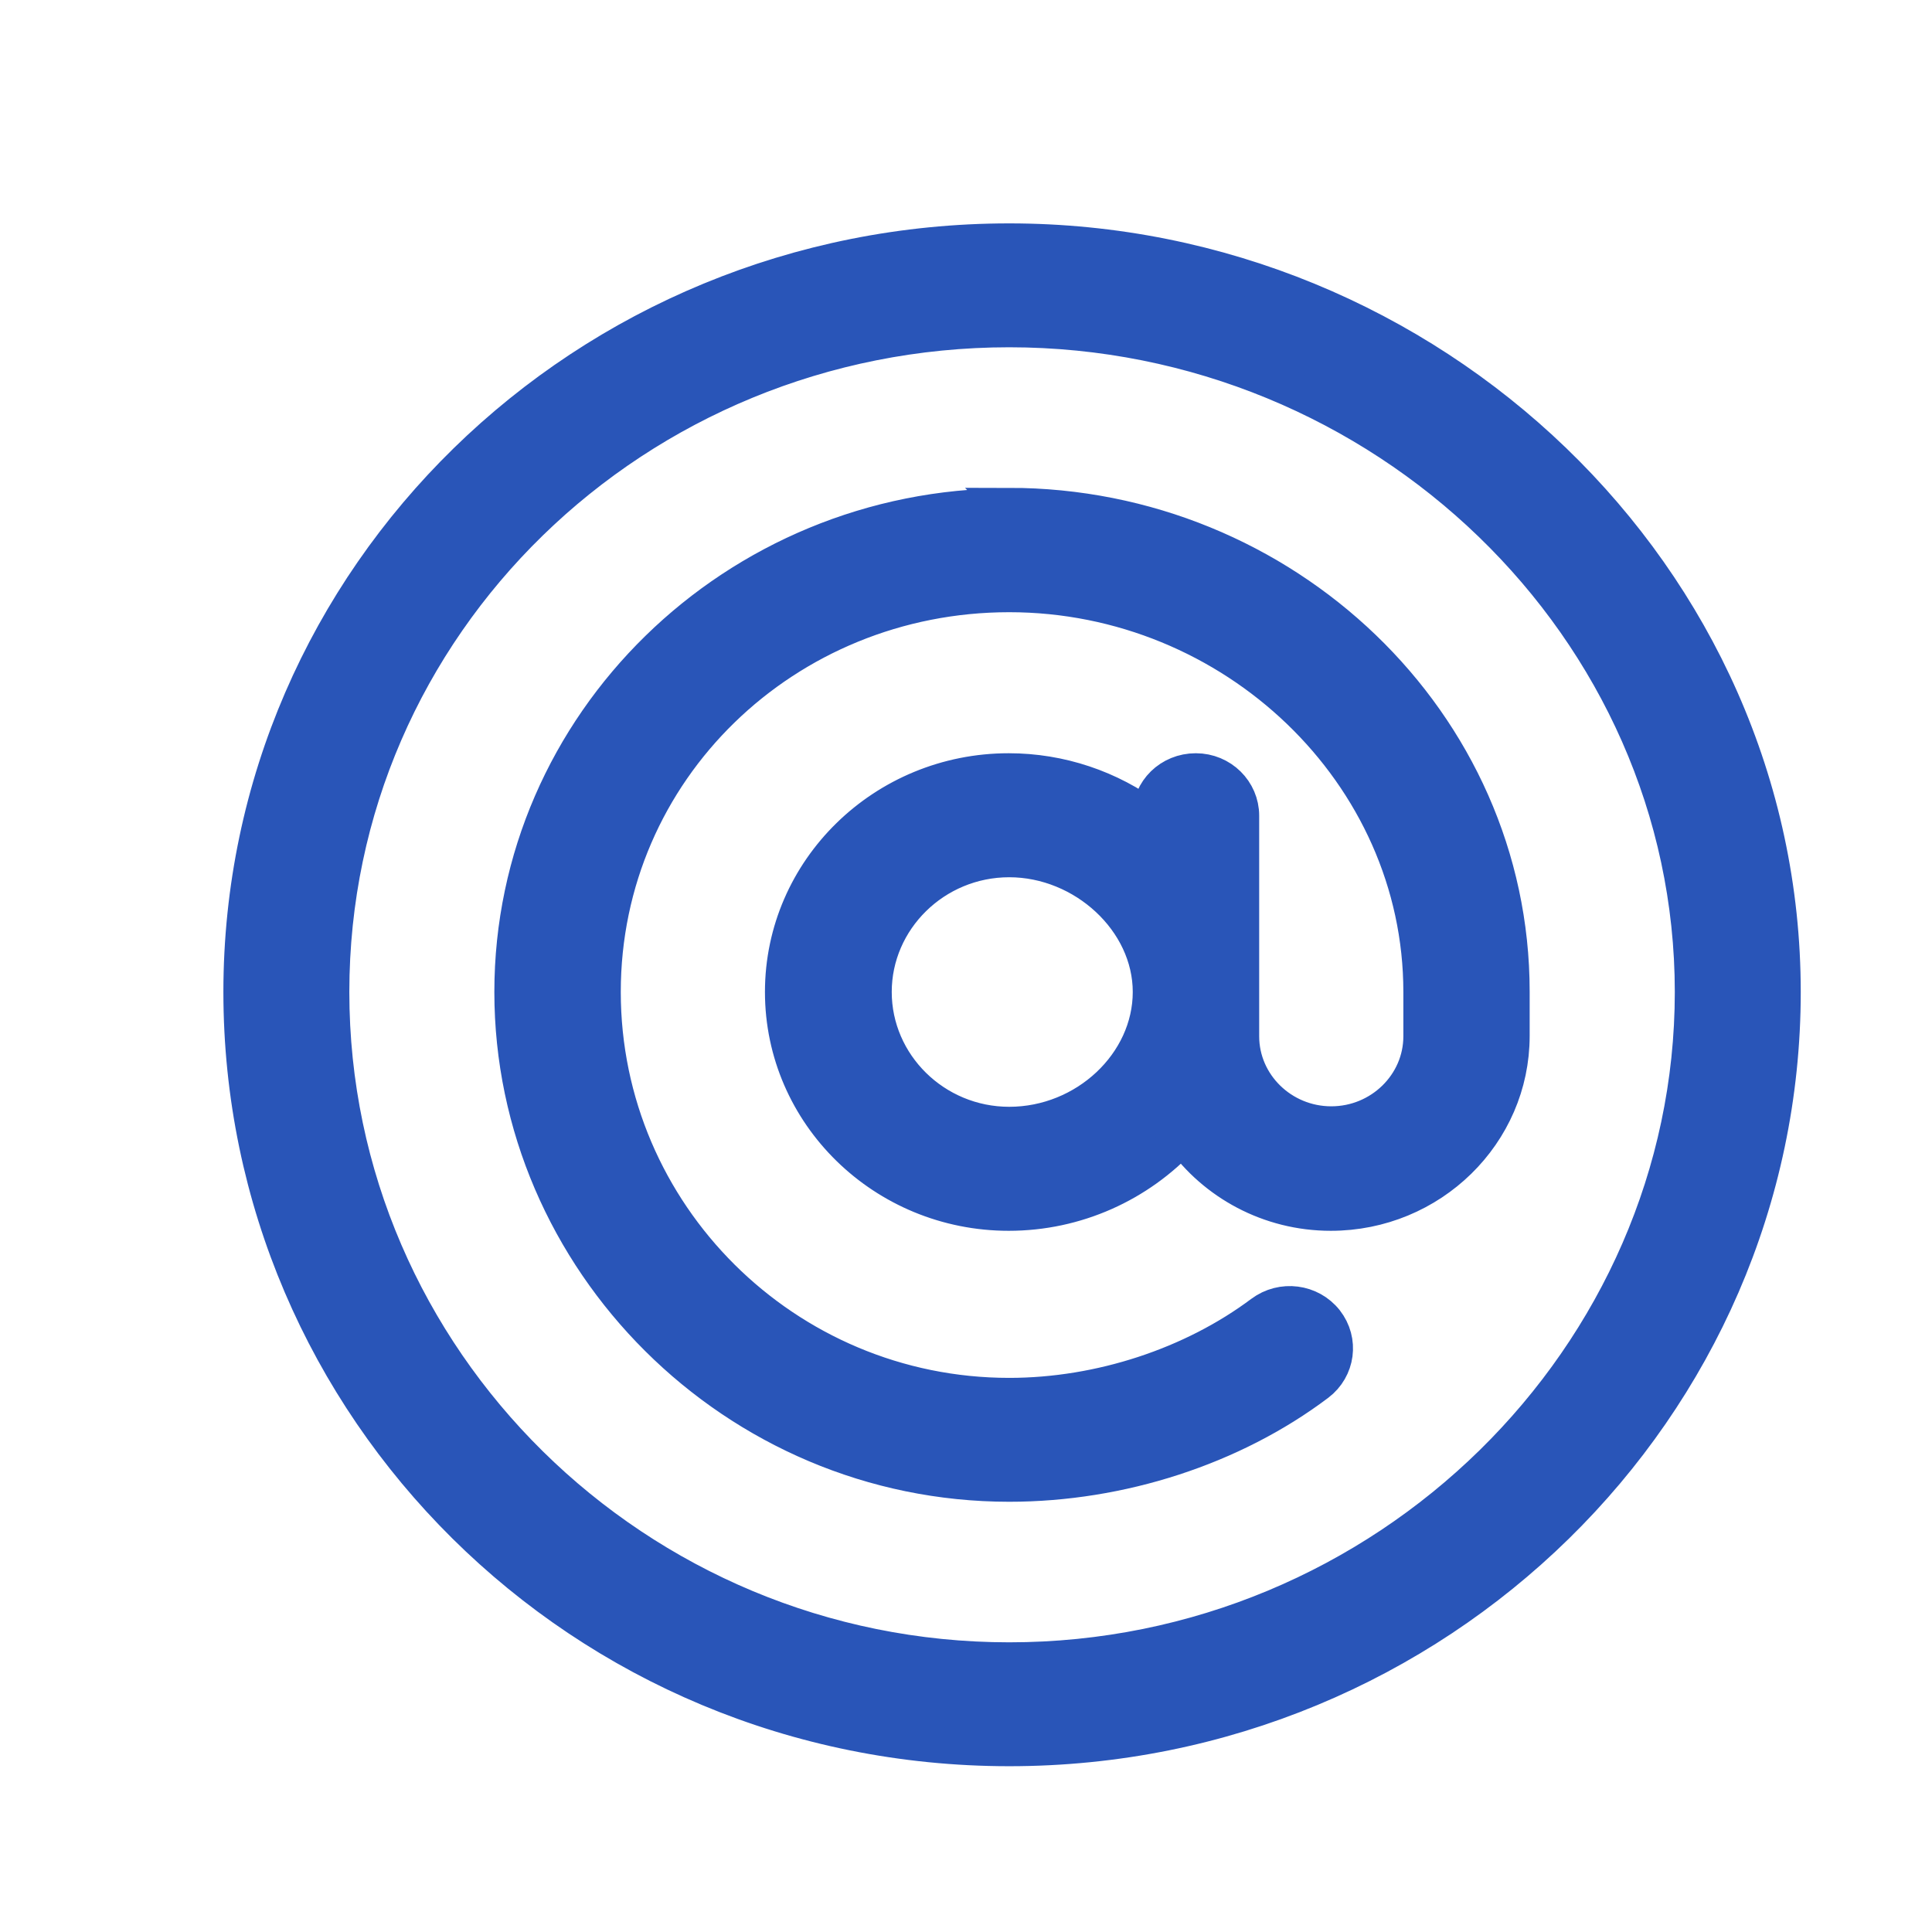 <svg width="16" height="16" viewBox="0 0 16 16" fill="none" xmlns="http://www.w3.org/2000/svg">
<path d="M8.358 2C4.845 2 2 4.781 2 8.215C2 11.649 4.817 14.477 8.358 14.477C11.898 14.477 14.763 11.653 14.763 8.215C14.763 4.777 11.839 2 8.358 2ZM8.358 13.751C5.264 13.751 2.743 11.263 2.743 8.215C2.743 5.167 5.264 2.726 8.358 2.726C11.452 2.726 14.02 5.191 14.02 8.215C14.02 11.24 11.476 13.751 8.358 13.751Z" fill="#2955B8" stroke="#2955B8" stroke-width="0.3"/>
<path d="M8.358 4.194C6.089 4.194 4.244 5.998 4.244 8.215C4.244 10.433 6.086 12.287 8.358 12.287C9.278 12.287 10.207 11.986 10.91 11.456C11.072 11.333 11.104 11.105 10.977 10.943C10.851 10.784 10.618 10.753 10.452 10.877C9.879 11.306 9.112 11.561 8.358 11.561C6.5 11.561 4.991 10.058 4.991 8.215C4.991 6.373 6.5 4.92 8.358 4.92C10.215 4.92 11.772 6.4 11.772 8.215V8.582C11.772 8.984 11.436 9.312 11.025 9.312C10.614 9.312 10.278 8.984 10.278 8.582V6.755C10.278 6.554 10.112 6.388 9.903 6.388C9.693 6.388 9.527 6.551 9.527 6.755V6.778C9.191 6.527 8.78 6.388 8.354 6.388C7.322 6.388 6.485 7.207 6.485 8.215C6.485 9.224 7.322 10.043 8.354 10.043C8.911 10.043 9.428 9.807 9.792 9.413C10.061 9.791 10.511 10.043 11.021 10.043C11.847 10.043 12.518 9.386 12.518 8.579V8.212C12.518 5.987 10.63 4.19 8.354 4.19L8.358 4.194ZM8.358 9.316C7.737 9.316 7.235 8.818 7.235 8.215C7.235 7.613 7.737 7.115 8.358 7.115C8.978 7.115 9.531 7.621 9.531 8.215C9.531 8.81 8.994 9.316 8.358 9.316Z" fill="#2955B8" stroke="#2955B8" stroke-width="0.3"/>
</svg>
